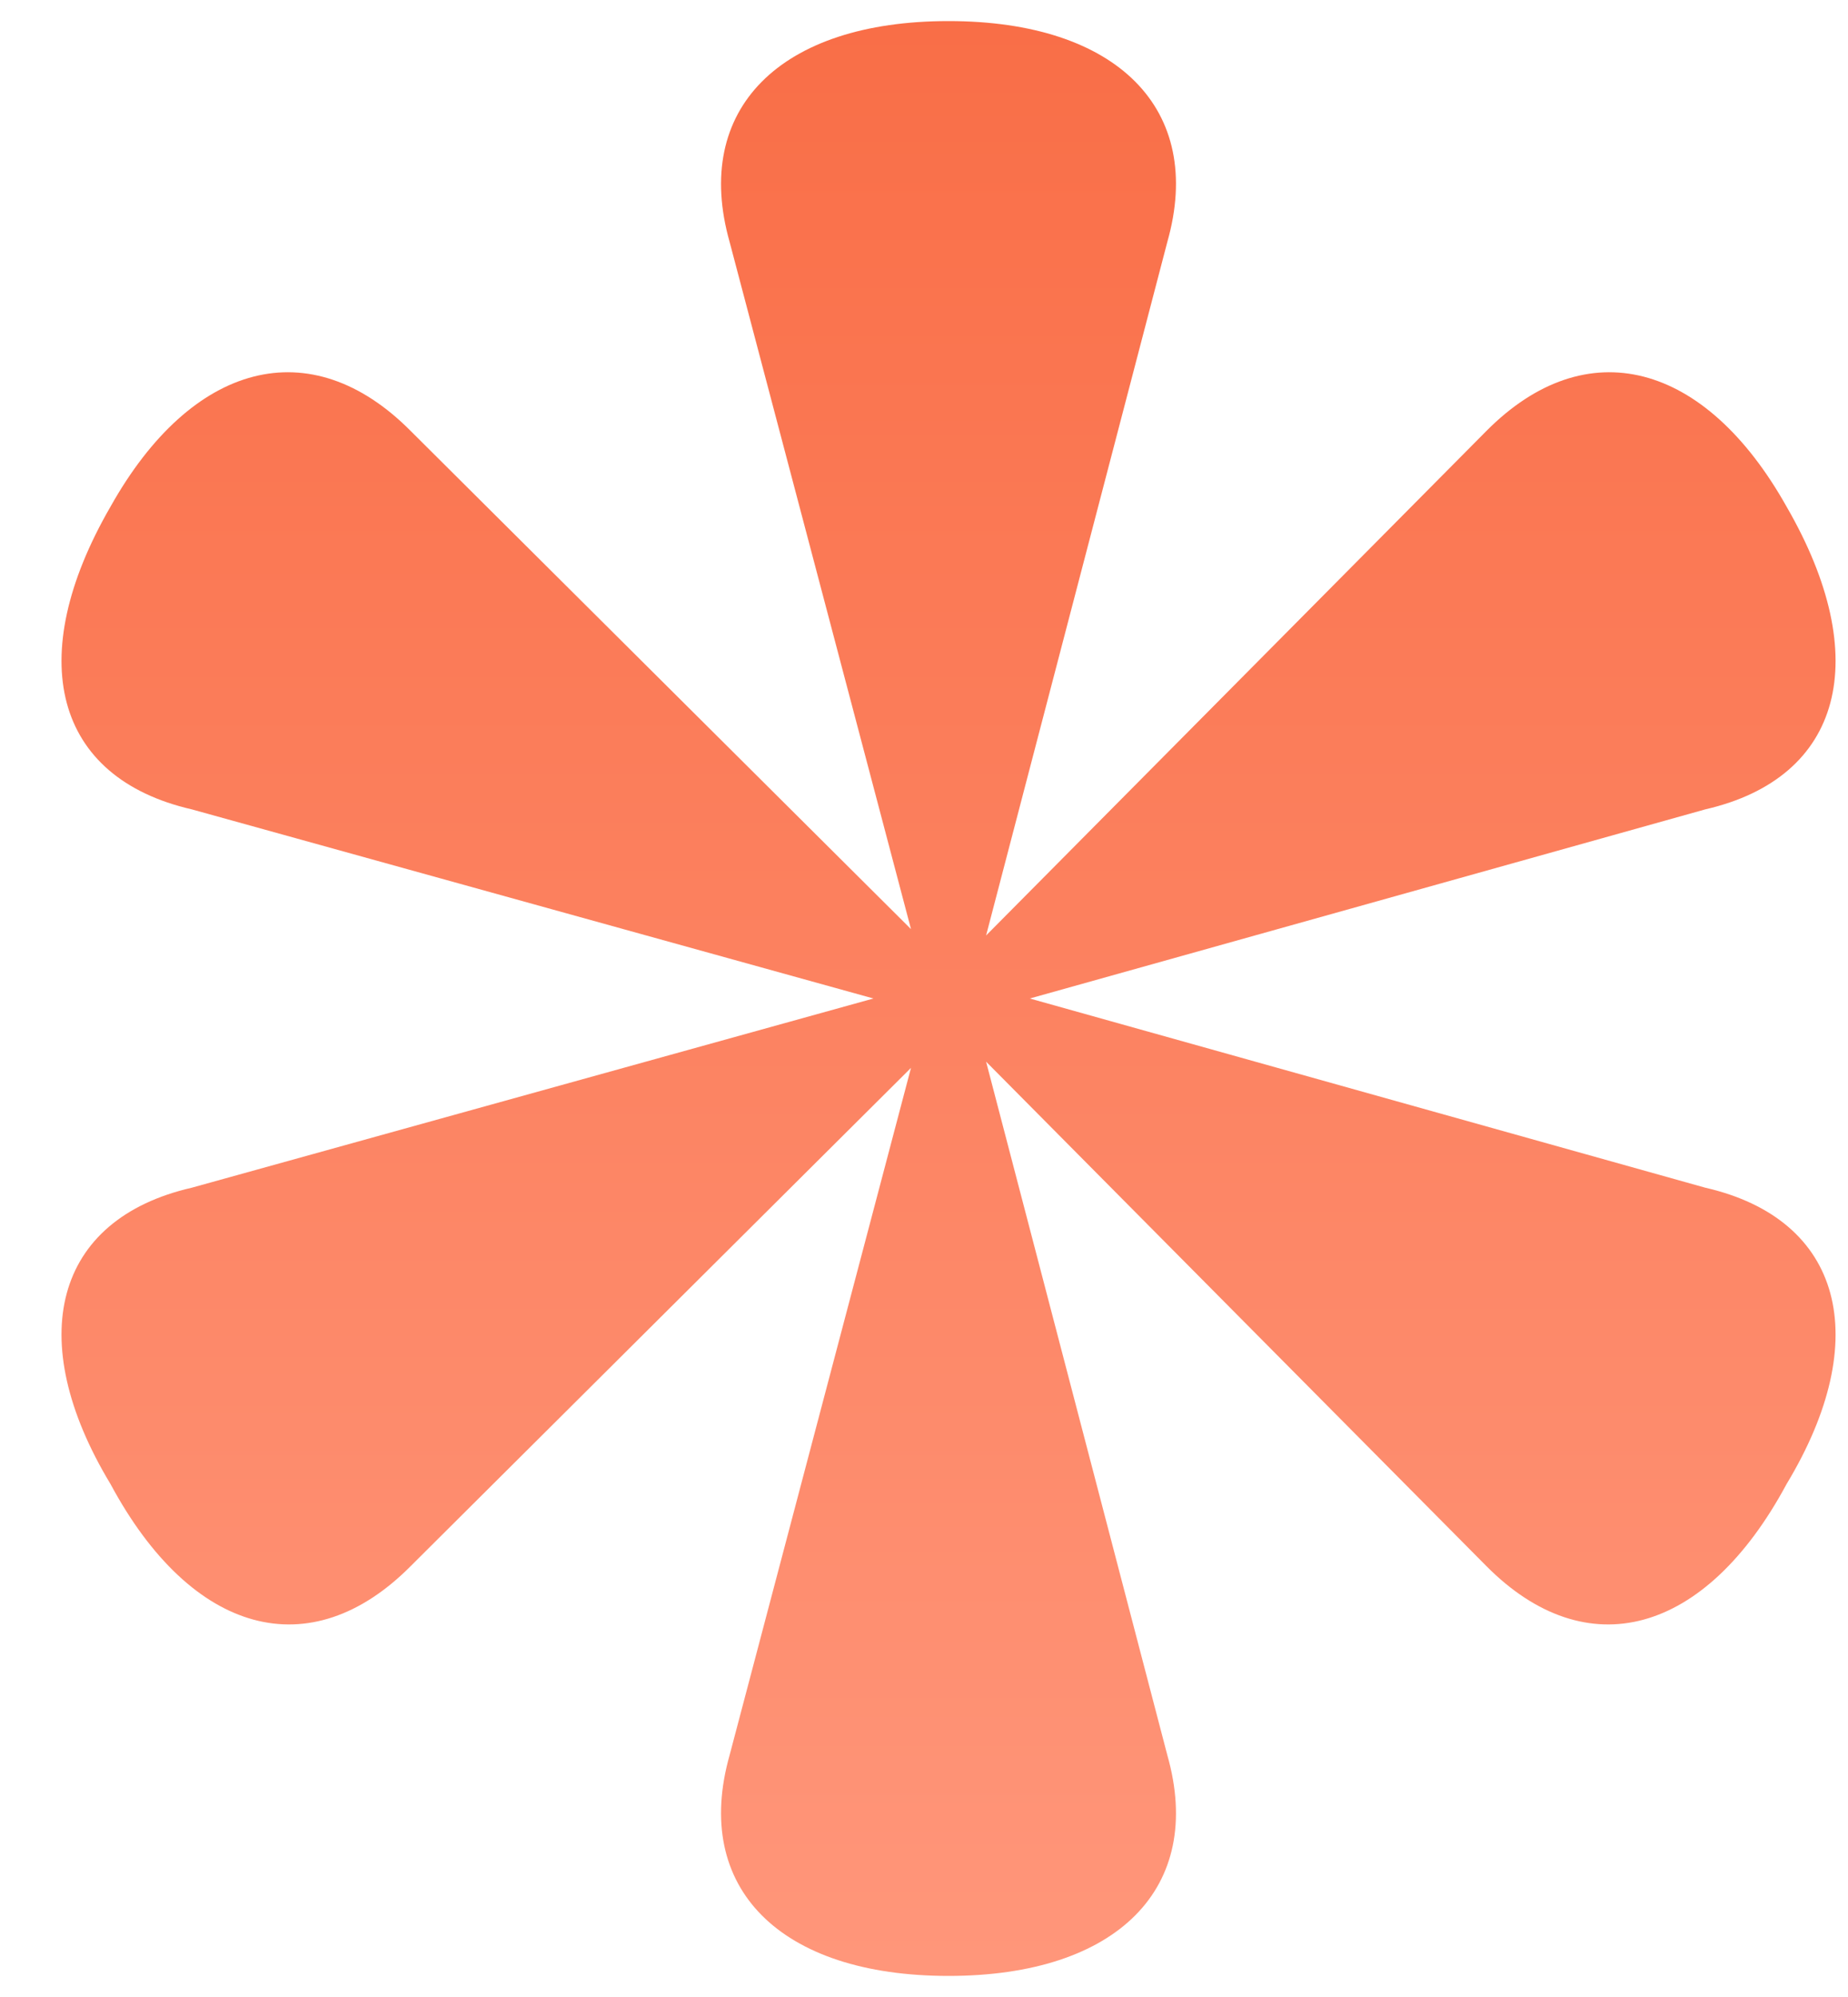 <svg width="25" height="27" viewBox="0 0 25 27" fill="none" xmlns="http://www.w3.org/2000/svg">
    <path d="M13.931 13.5L23.069 16.058C24.93 16.484 25.353 18.104 24.169 20.065C23.069 22.111 21.462 22.538 20.108 21.174L13.34 14.354L15.792 23.731C16.301 25.522 15.116 26.715 12.832 26.715C10.548 26.715 9.364 25.522 9.87 23.731L12.324 14.438L5.556 21.174C4.202 22.538 2.595 22.111 1.495 20.065C0.311 18.104 0.734 16.484 2.595 16.058L11.816 13.5L2.595 10.943C0.734 10.516 0.311 8.897 1.495 6.85C2.595 4.89 4.202 4.463 5.556 5.827L12.324 12.562L9.87 3.27C9.364 1.479 10.548 0.285 12.832 0.285C15.116 0.285 16.301 1.479 15.792 3.27L13.34 12.648L20.108 5.827C21.462 4.463 23.069 4.89 24.169 6.85C25.353 8.897 24.93 10.516 23.069 10.943L13.931 13.5Z" fill="url(#paint0_linear_3418_1651)"/>
    <defs>
        <linearGradient id="paint0_linear_3418_1651" x1="12.392" y1="0.285" x2="12.392" y2="26.564" gradientUnits="userSpaceOnUse">
            <stop stop-color="#F96E47"/>
            <stop offset="1" stop-color="#FF967A"/>
        </linearGradient>
    </defs>
</svg>
